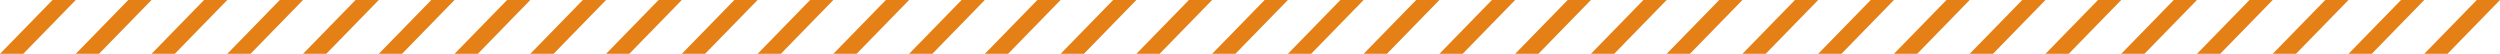 <?xml version="1.0" encoding="UTF-8"?>
<svg id="_レイヤー_2" xmlns="http://www.w3.org/2000/svg" version="1.1" viewBox="0 0 687.8 14.81">
  <!-- Generator: Adobe Illustrator 29.4.0, SVG Export Plug-In . SVG Version: 2.1.0 Build 152)  -->
  <defs>
    <style>
      .st0 {
        fill: #e58016;
      }
    </style>
  </defs>
  <g id="CP_de">
    <g>
      <polygon class="st0" points="6.39 14.81 0 14.81 14.45 0 20.84 0 6.39 14.81"/>
      <polygon class="st0" points="27.23 14.81 20.84 14.81 35.29 0 41.69 0 27.23 14.81"/>
      <polygon class="st0" points="48.08 14.81 41.69 14.81 56.14 0 62.53 0 48.08 14.81"/>
      <polygon class="st0" points="68.92 14.81 62.53 14.81 76.98 0 83.37 0 68.92 14.81"/>
      <polygon class="st0" points="89.76 14.81 83.37 14.81 97.82 0 104.21 0 89.76 14.81"/>
      <polygon class="st0" points="110.6 14.81 104.21 14.81 118.66 0 125.05 0 110.6 14.81"/>
      <polygon class="st0" points="131.45 14.81 125.05 14.81 139.51 0 145.9 0 131.45 14.81"/>
      <polygon class="st0" points="152.29 14.81 145.9 14.81 160.35 0 166.74 0 152.29 14.81"/>
      <polygon class="st0" points="173.13 14.81 166.74 14.81 181.19 0 187.58 0 173.13 14.81"/>
      <polygon class="st0" points="193.97 14.81 187.58 14.81 202.03 0 208.43 0 193.97 14.81"/>
      <polygon class="st0" points="214.82 14.81 208.43 14.81 222.88 0 229.27 0 214.82 14.81"/>
      <polygon class="st0" points="235.66 14.81 229.27 14.81 243.72 0 250.11 0 235.66 14.81"/>
      <polygon class="st0" points="256.5 14.81 250.11 14.81 264.56 0 270.95 0 256.5 14.81"/>
      <polygon class="st0" points="277.34 14.81 270.95 14.81 285.4 0 291.79 0 277.34 14.81"/>
      <polygon class="st0" points="298.19 14.81 291.79 14.81 306.25 0 312.64 0 298.19 14.81"/>
      <polygon class="st0" points="319.03 14.81 312.64 14.81 327.09 0 333.48 0 319.03 14.81"/>
      <polygon class="st0" points="339.87 14.81 333.48 14.81 347.93 0 354.32 0 339.87 14.81"/>
      <polygon class="st0" points="360.71 14.81 354.32 14.81 368.77 0 375.16 0 360.71 14.81"/>
      <polygon class="st0" points="381.56 14.81 375.16 14.81 389.62 0 396.01 0 381.56 14.81"/>
      <polygon class="st0" points="402.4 14.81 396.01 14.81 410.46 0 416.85 0 402.4 14.81"/>
      <polygon class="st0" points="423.24 14.81 416.85 14.81 431.3 0 437.69 0 423.24 14.81"/>
      <polygon class="st0" points="444.08 14.81 437.69 14.81 452.14 0 458.53 0 444.08 14.81"/>
      <polygon class="st0" points="464.93 14.81 458.53 14.81 472.99 0 479.38 0 464.93 14.81"/>
      <polygon class="st0" points="485.77 14.81 479.38 14.81 493.83 0 500.22 0 485.77 14.81"/>
      <polygon class="st0" points="506.61 14.81 500.22 14.81 514.67 0 521.06 0 506.61 14.81"/>
      <polygon class="st0" points="527.45 14.81 521.06 14.81 535.51 0 541.9 0 527.45 14.81"/>
      <polygon class="st0" points="548.3 14.81 541.9 14.81 556.36 0 562.75 0 548.3 14.81"/>
      <polygon class="st0" points="569.14 14.81 562.75 14.81 577.2 0 583.59 0 569.14 14.81"/>
      <polygon class="st0" points="589.98 14.81 583.59 14.81 598.04 0 604.43 0 589.98 14.81"/>
      <polygon class="st0" points="610.82 14.81 604.43 14.81 618.88 0 625.27 0 610.82 14.81"/>
      <polygon class="st0" points="631.67 14.81 625.27 14.81 639.73 0 646.12 0 631.67 14.81"/>
      <polygon class="st0" points="652.51 14.81 646.12 14.81 660.57 0 666.96 0 652.51 14.81"/>
      <polygon class="st0" points="673.35 14.81 666.96 14.81 681.41 0 687.8 0 673.35 14.81"/>
    </g>
  </g>
</svg>